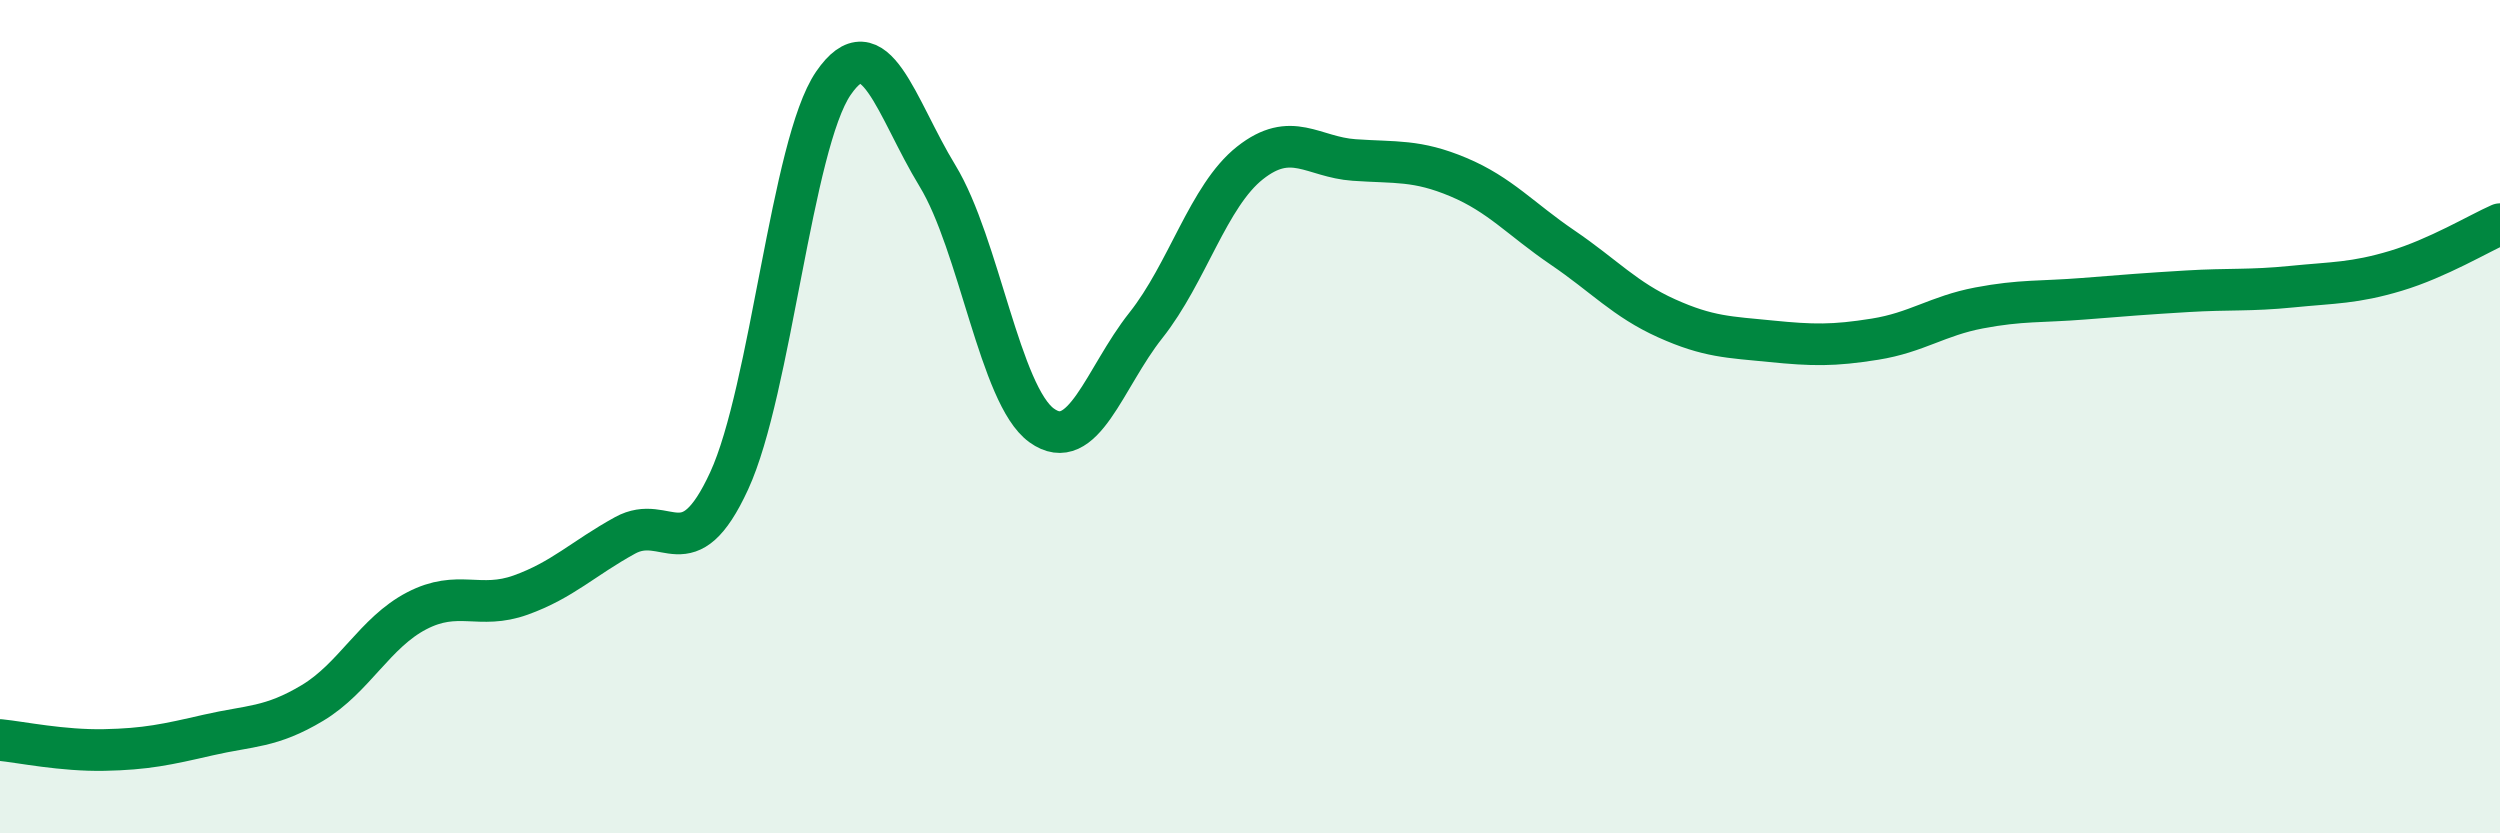 
    <svg width="60" height="20" viewBox="0 0 60 20" xmlns="http://www.w3.org/2000/svg">
      <path
        d="M 0,17.76 C 0.5,17.81 1.5,18.02 2.5,18 C 3.5,17.98 4,17.87 5,17.64 C 6,17.41 6.5,17.47 7.5,16.87 C 8.5,16.27 9,15.18 10,14.66 C 11,14.14 11.5,14.64 12.5,14.28 C 13.5,13.92 14,13.4 15,12.85 C 16,12.3 16.5,13.71 17.5,11.54 C 18.5,9.37 19,3.46 20,2 C 21,0.54 21.5,2.58 22.5,4.22 C 23.5,5.86 24,9.49 25,10.21 C 26,10.93 26.5,9.07 27.5,7.81 C 28.5,6.55 29,4.7 30,3.91 C 31,3.12 31.5,3.77 32.5,3.84 C 33.5,3.91 34,3.83 35,4.25 C 36,4.67 36.5,5.26 37.5,5.94 C 38.5,6.62 39,7.19 40,7.64 C 41,8.09 41.5,8.09 42.5,8.19 C 43.5,8.29 44,8.3 45,8.14 C 46,7.98 46.5,7.58 47.5,7.39 C 48.5,7.2 49,7.25 50,7.17 C 51,7.09 51.5,7.05 52.5,6.99 C 53.5,6.93 54,6.98 55,6.88 C 56,6.78 56.5,6.8 57.5,6.5 C 58.5,6.2 59.5,5.6 60,5.38L60 20L0 20Z"
        fill="#008740"
        opacity="0.1"
        stroke-linecap="round"
        stroke-linejoin="round"
      />
      <path
        d="M 0,17.76 C 0.5,17.81 1.5,18.02 2.5,18 C 3.5,17.98 4,17.87 5,17.64 C 6,17.41 6.5,17.47 7.5,16.87 C 8.5,16.27 9,15.18 10,14.66 C 11,14.14 11.5,14.64 12.5,14.28 C 13.5,13.92 14,13.4 15,12.85 C 16,12.3 16.5,13.71 17.5,11.54 C 18.5,9.37 19,3.46 20,2 C 21,0.54 21.5,2.58 22.5,4.22 C 23.5,5.86 24,9.49 25,10.21 C 26,10.93 26.5,9.07 27.5,7.81 C 28.5,6.55 29,4.7 30,3.91 C 31,3.12 31.5,3.77 32.5,3.84 C 33.5,3.91 34,3.83 35,4.25 C 36,4.67 36.5,5.26 37.5,5.94 C 38.5,6.62 39,7.19 40,7.64 C 41,8.09 41.5,8.09 42.5,8.19 C 43.5,8.29 44,8.3 45,8.14 C 46,7.98 46.5,7.58 47.5,7.39 C 48.5,7.2 49,7.25 50,7.17 C 51,7.09 51.5,7.05 52.5,6.99 C 53.5,6.93 54,6.98 55,6.88 C 56,6.78 56.5,6.8 57.5,6.5 C 58.5,6.2 59.5,5.6 60,5.38"
        stroke="#008740"
        stroke-width="1"
        fill="none"
        stroke-linecap="round"
        stroke-linejoin="round"
      />
    </svg>
  